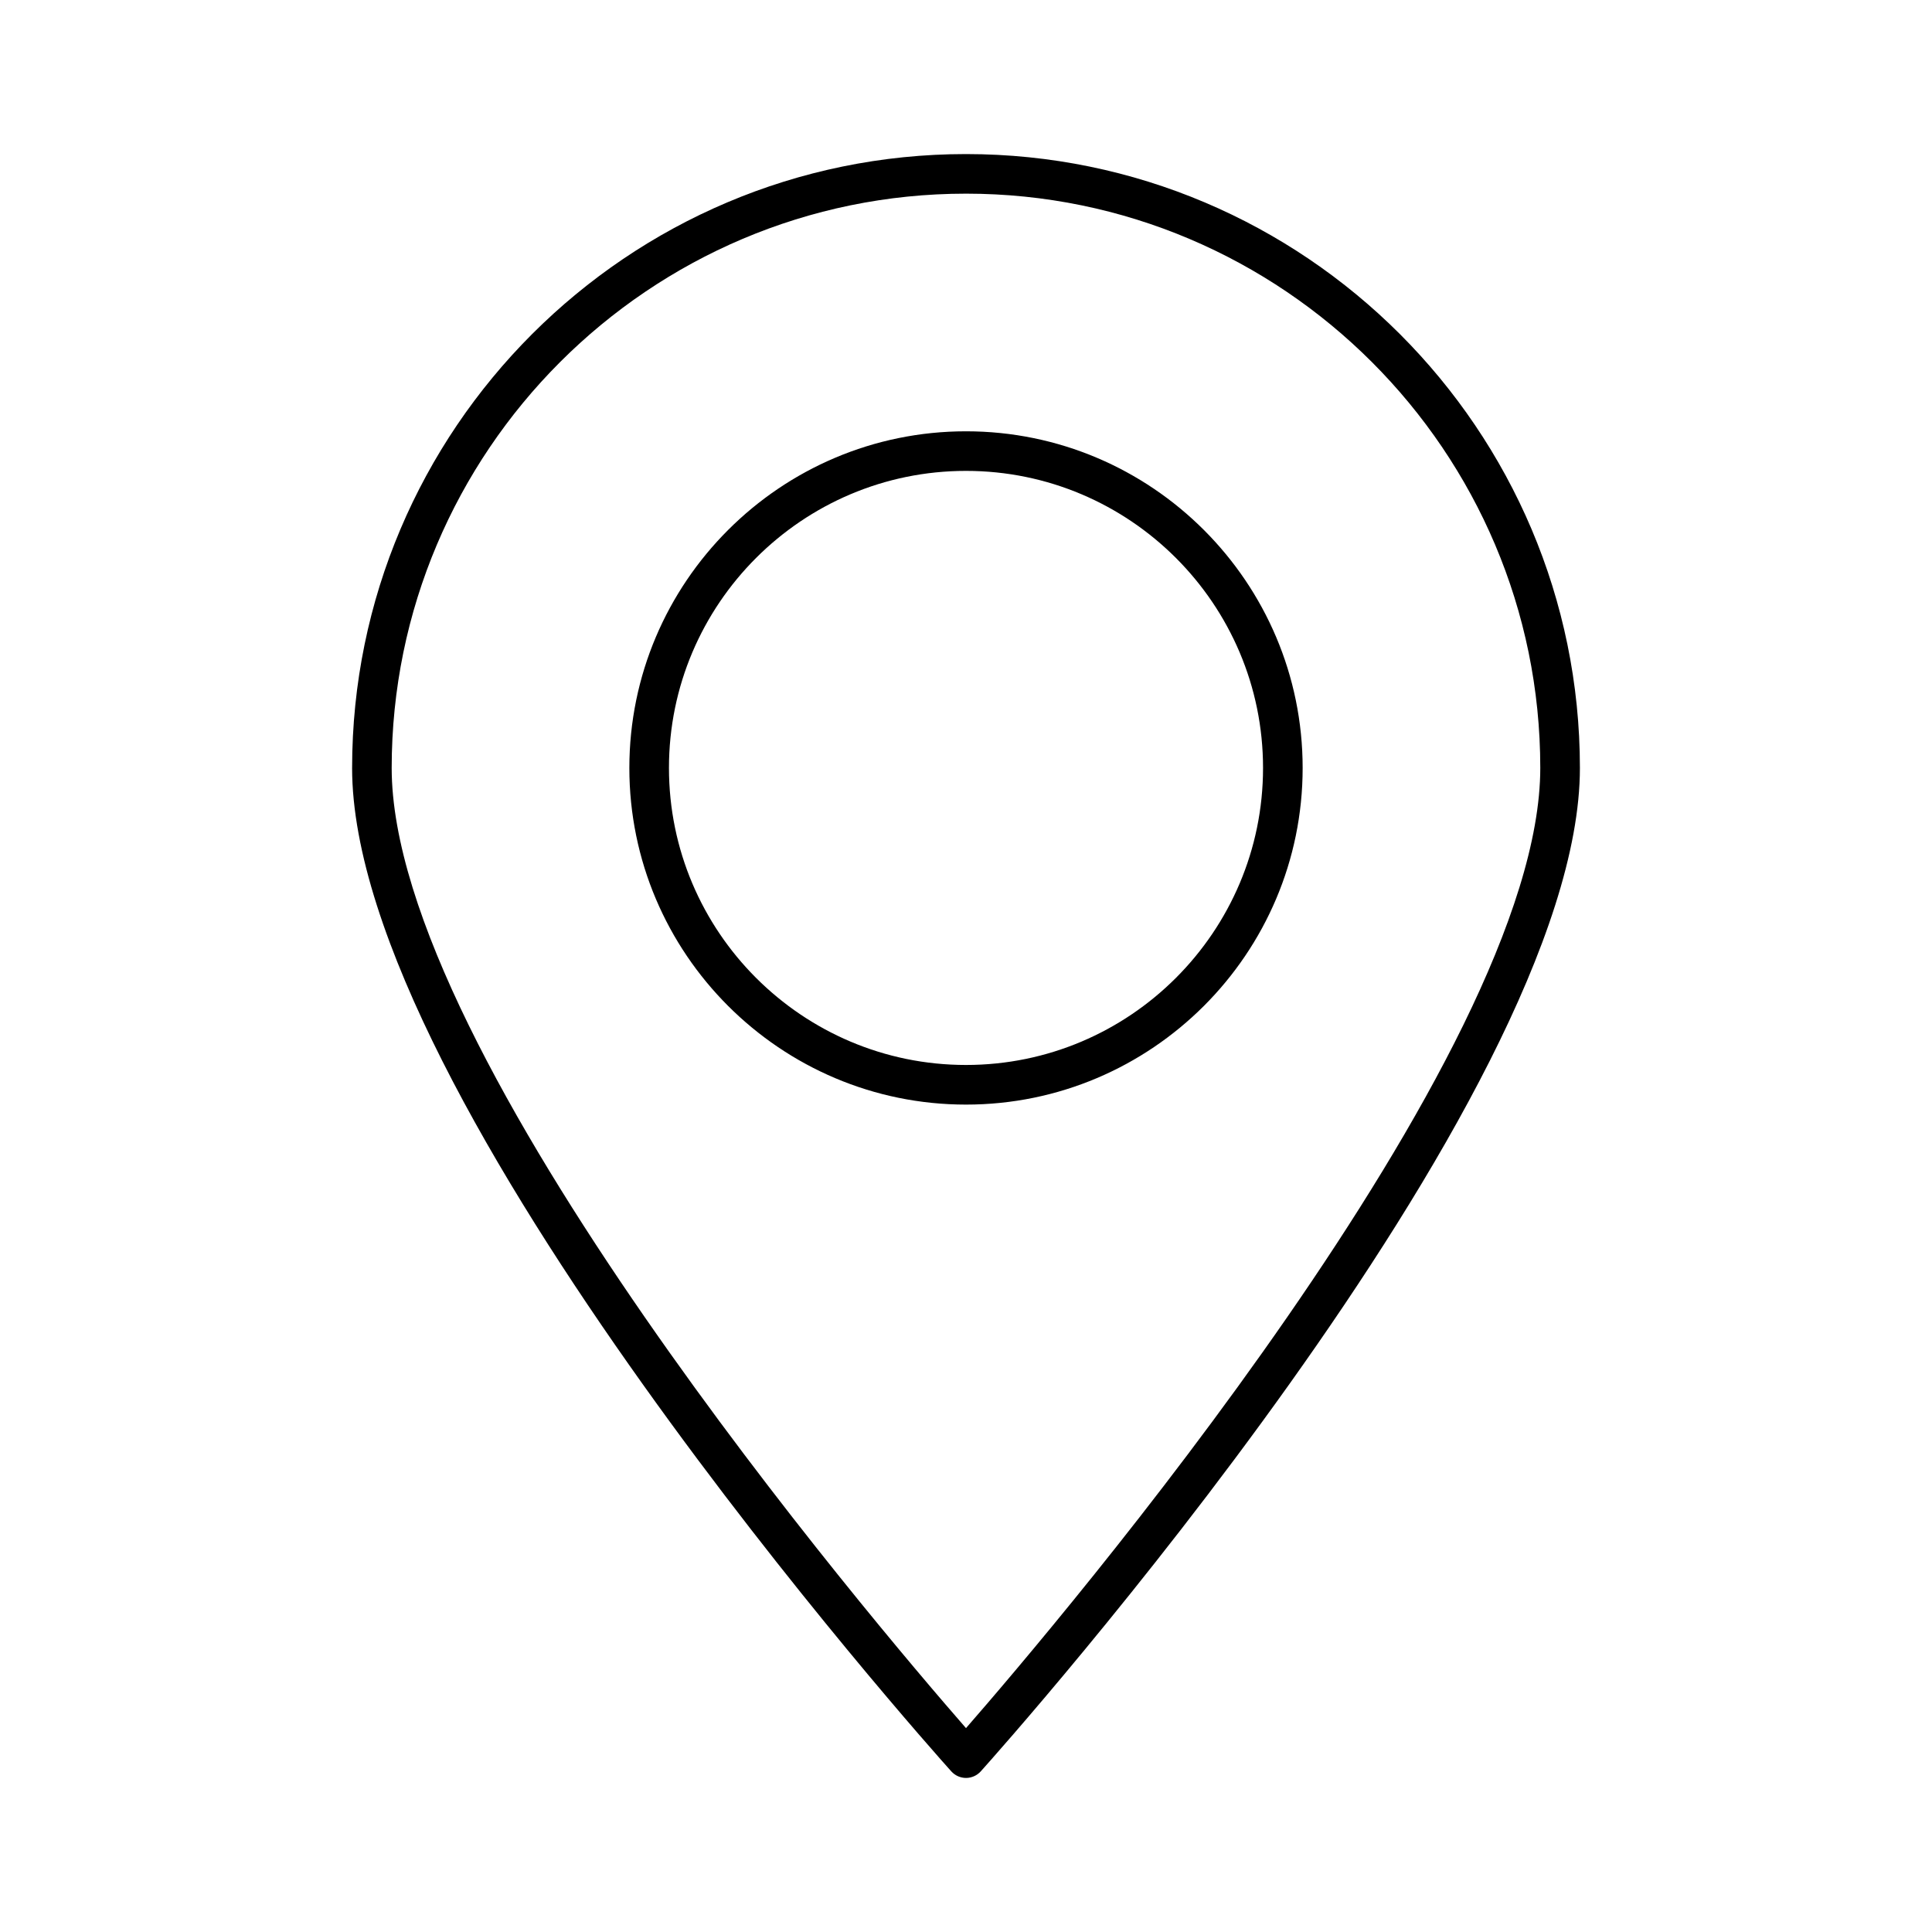 <?xml version="1.0" encoding="UTF-8"?>
<!-- Uploaded to: ICON Repo, www.iconrepo.com, Generator: ICON Repo Mixer Tools -->
<svg fill="#000000" width="800px" height="800px" version="1.1" viewBox="144 144 512 512" xmlns="http://www.w3.org/2000/svg">
 <g>
  <path d="m237.31 347.52c0 87.945 152.3 258.68 158.79 265.91 0.996 1.102 2.414 1.742 3.906 1.742s2.906-0.641 3.906-1.742c6.484-7.223 158.78-177.96 158.78-265.91 0-89.711-72.98-162.69-162.69-162.69-89.711-0.004-162.69 72.977-162.69 162.69zm162.69-152.2c83.914 0 152.19 68.277 152.19 152.19 0 76.402-128 226.73-152.19 254.46-24.195-27.719-152.2-178.05-152.2-254.45 0-83.918 68.277-152.2 152.2-152.2z"/>
  <path d="m400 436.73c49.195 0 89.215-40.02 89.215-89.215 0-49.195-40.02-89.215-89.215-89.215s-89.215 40.02-89.215 89.215c-0.004 49.195 40.02 89.215 89.215 89.215zm0-167.94c43.41 0 78.719 35.309 78.719 78.719s-35.309 78.719-78.719 78.719-78.719-35.309-78.719-78.719c-0.004-43.41 35.305-78.719 78.719-78.719z"/>
 </g>
</svg>